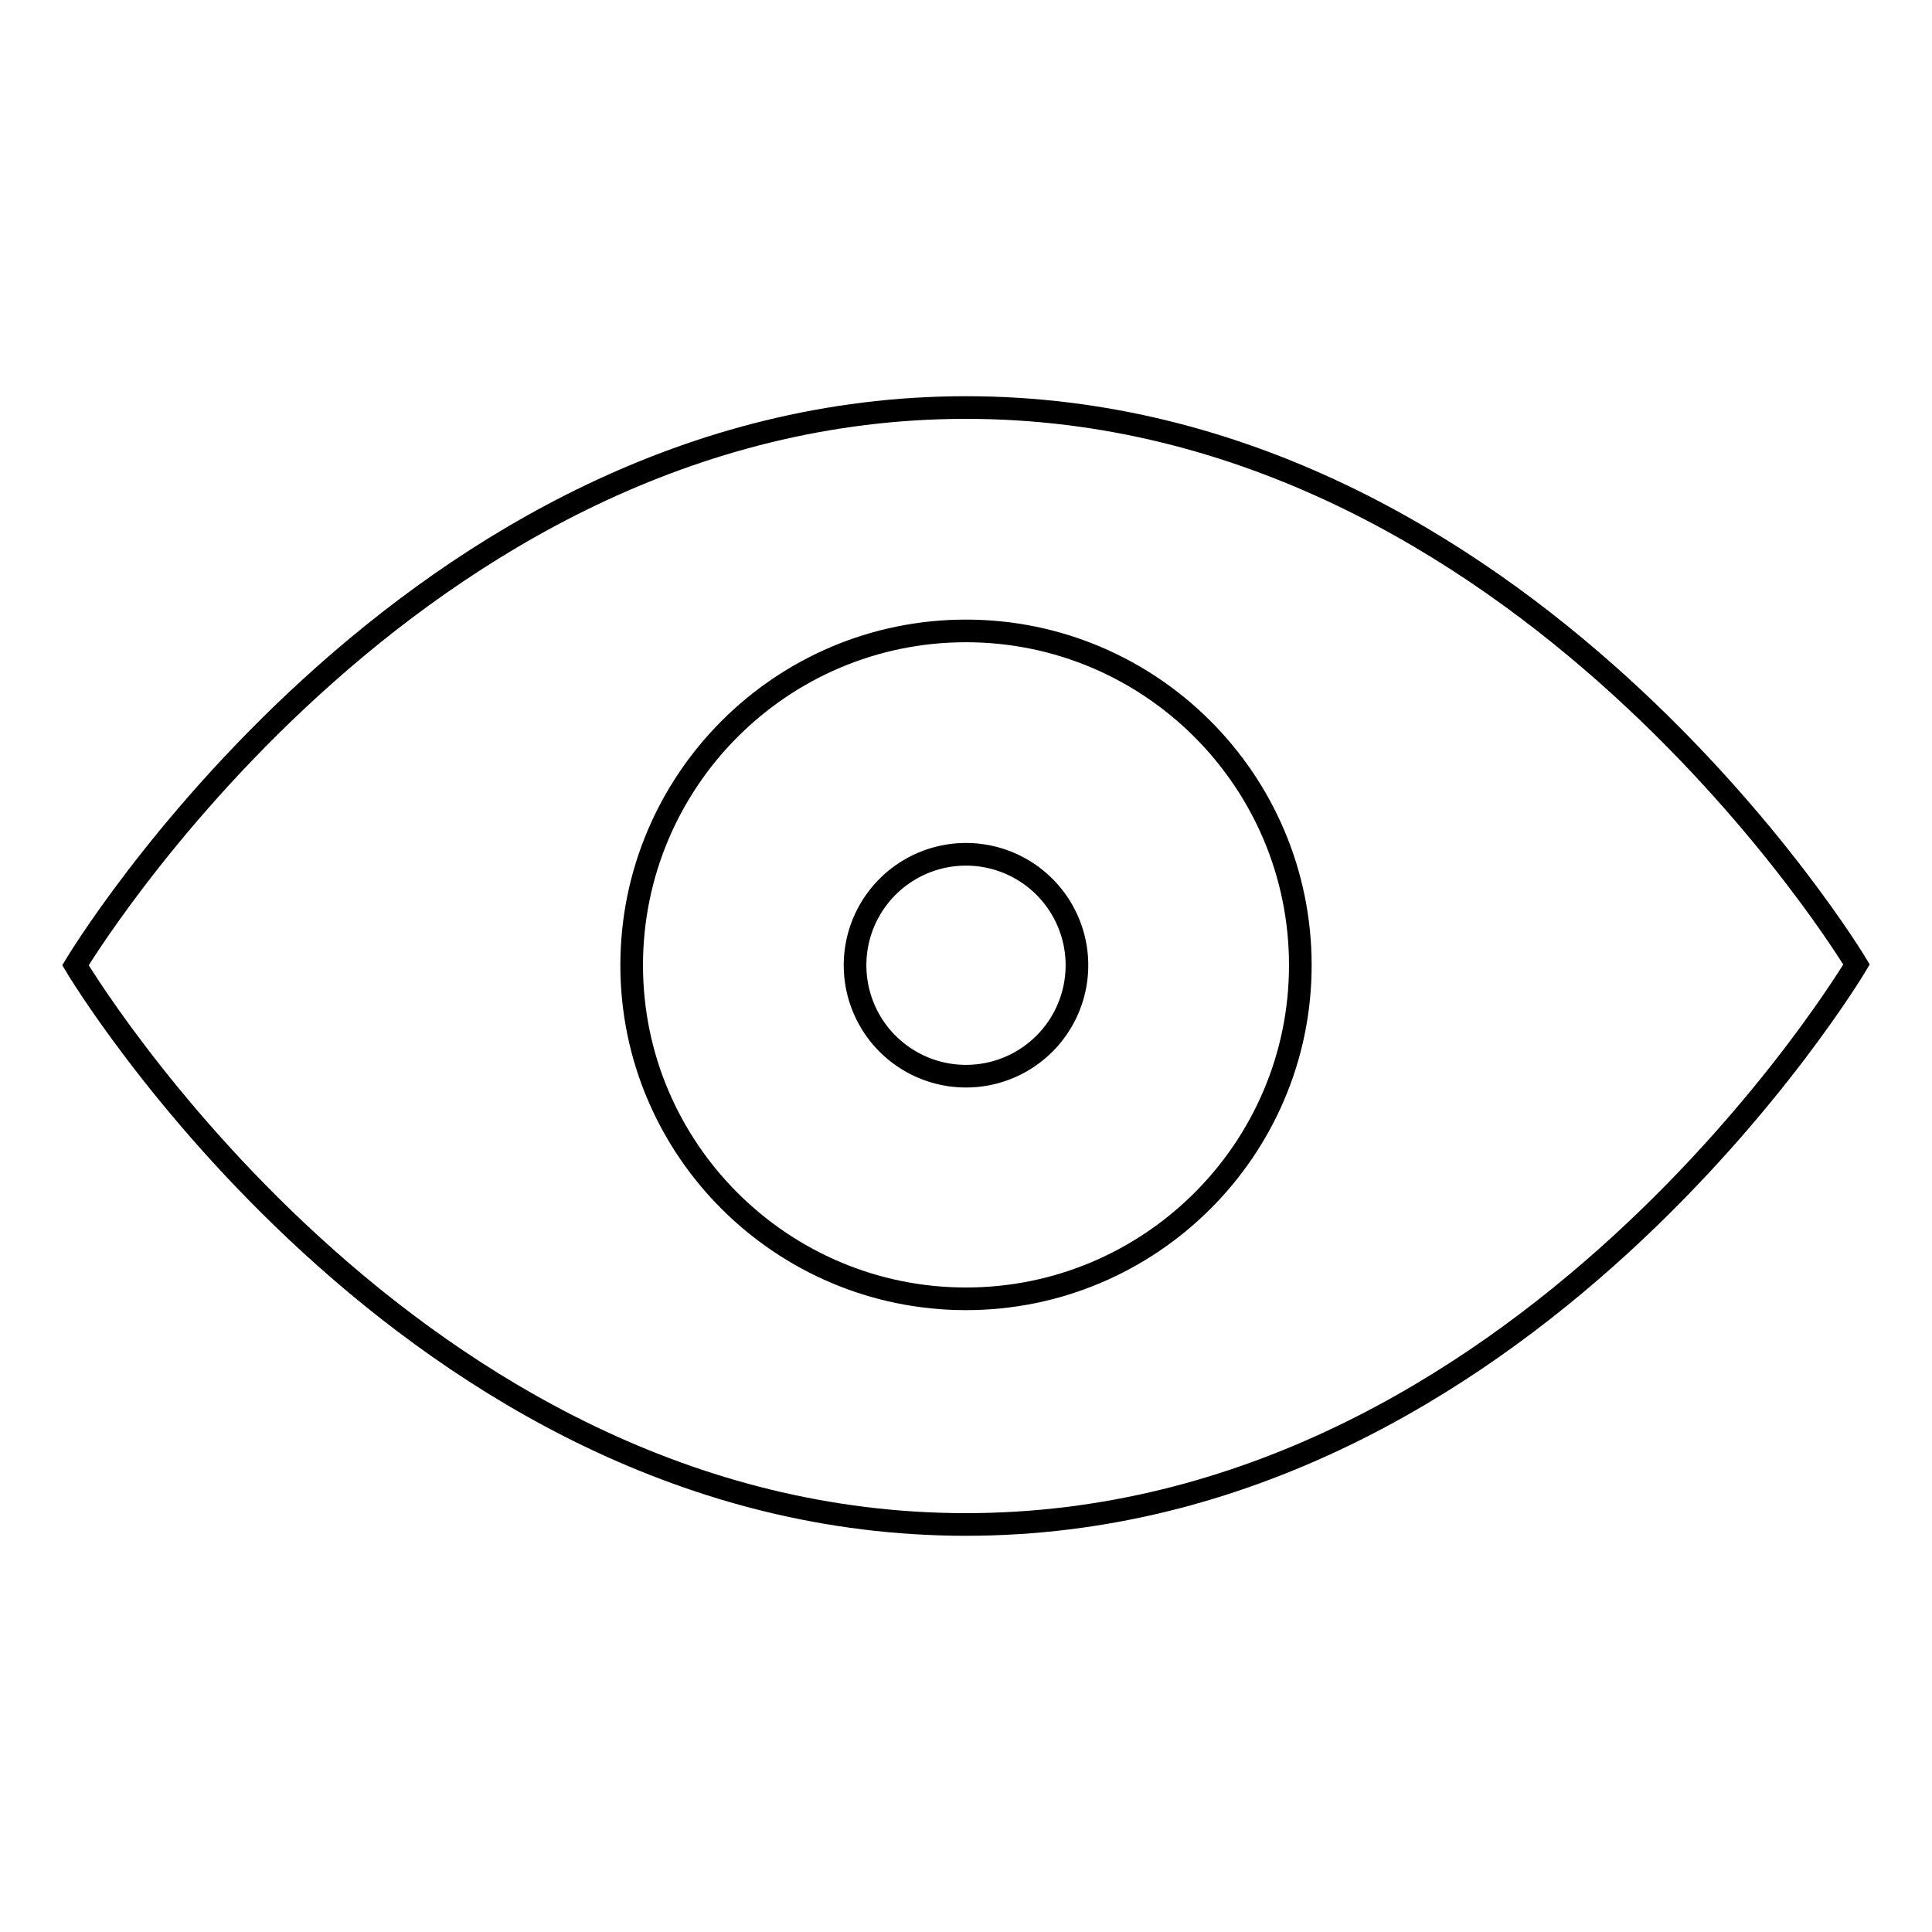 <?xml version="1.0" encoding="utf-8"?>
<!-- Svg Vector Icons : http://www.onlinewebfonts.com/icon -->
<!DOCTYPE svg PUBLIC "-//W3C//DTD SVG 1.1//EN" "http://www.w3.org/Graphics/SVG/1.1/DTD/svg11.dtd">
<svg version="1.1" xmlns="http://www.w3.org/2000/svg" xmlns:xlink="http://www.w3.org/1999/xlink" x="0px" y="0px" viewBox="0 0 256 256" enable-background="new 0 0 256 256" xml:space="preserve">
<g><g><g><path stroke-width="3" fill-opacity="0" stroke="#000000"  d="M113.3 127.9a14.7 14.7 0 1 0 29.4 0a14.7 14.7 0 1 0 -29.4 0z"/><path stroke-width="3" fill-opacity="0" stroke="#000000"  d="M128,54c-73.8,0-118,73.9-118,73.9S54,202,128,202s118-74.2,118-74.2S201.8,54,128,54z M128,172.1c-24.4,0-44.3-19.8-44.3-44.2c0-24.4,19.8-44.3,44.3-44.3c24.4,0,44.3,19.8,44.3,44.3C172.3,152.3,152.4,172.1,128,172.1z"/></g><g></g><g></g><g></g><g></g><g></g><g></g><g></g><g></g><g></g><g></g><g></g><g></g><g></g><g></g><g></g></g></g>
</svg>